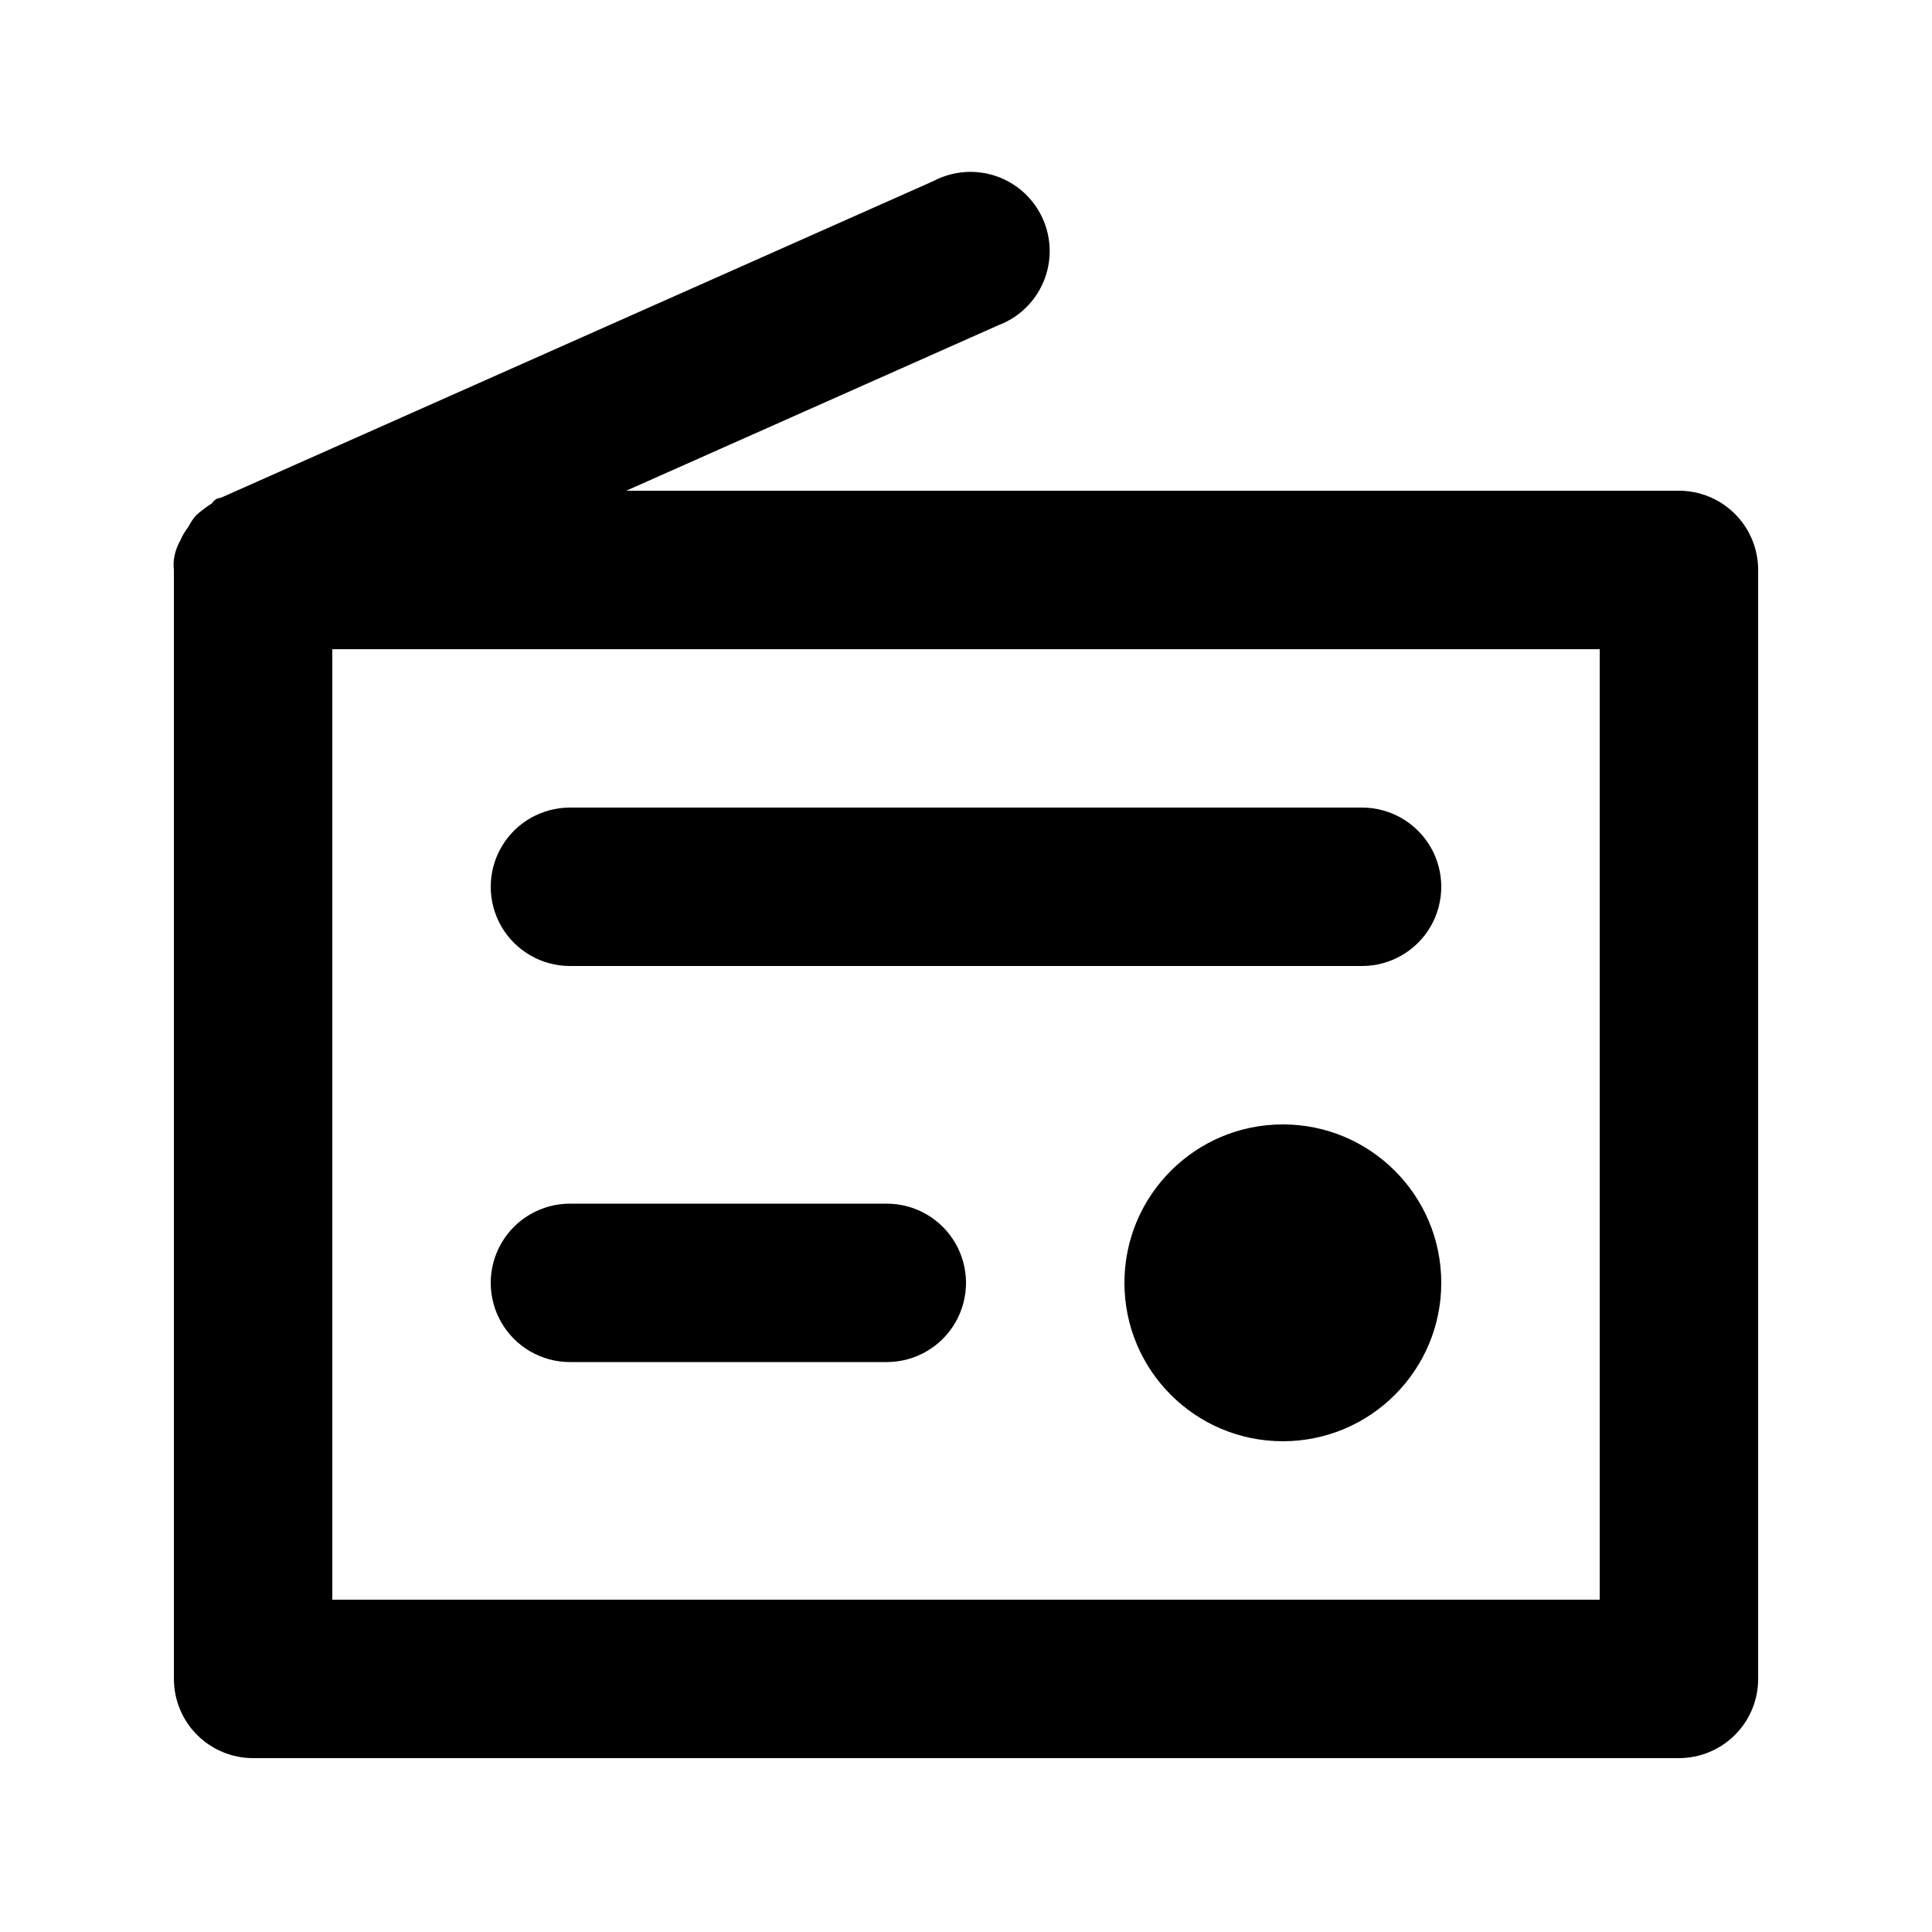 <?xml version="1.0" encoding="UTF-8"?>
<!-- Uploaded to: ICON Repo, www.svgrepo.com, Generator: ICON Repo Mixer Tools -->
<svg fill="#000000" width="800px" height="800px" version="1.1" viewBox="144 144 512 512" xmlns="http://www.w3.org/2000/svg">
 <g>
  <path d="m588.93 274.05h-278.98l98.664-43.875c5.418-2.047 9.746-6.246 11.965-11.598 2.219-5.348 2.125-11.379-0.254-16.66s-6.832-9.344-12.312-11.227c-5.477-1.883-11.488-1.422-16.613 1.281l-188.93 83.969s-1.469 0-2.309 1.469c-1.484 0.93-2.887 1.98-4.195 3.148-0.82 0.965-1.523 2.019-2.102 3.148-0.852 1.09-1.559 2.293-2.098 3.566-0.891 1.551-1.461 3.266-1.68 5.039-0.117 0.906-0.117 1.824 0 2.731v293.89c0 5.57 2.211 10.906 6.148 14.844s9.277 6.148 14.844 6.148h377.86c5.57 0 10.906-2.211 14.844-6.148s6.148-9.273 6.148-14.844v-293.89c0-5.566-2.211-10.906-6.148-14.844s-9.273-6.148-14.844-6.148zm-20.992 293.89h-335.87v-251.9h335.87z"/>
  <path d="m295.04 400h209.92c7.5 0 14.43-4.004 18.18-10.496 3.75-6.496 3.75-14.5 0-20.992-3.75-6.496-10.68-10.496-18.18-10.496h-209.92c-7.5 0-14.43 4-18.18 10.496-3.75 6.492-3.75 14.496 0 20.992 3.75 6.492 10.68 10.496 18.18 10.496z"/>
  <path d="m295.04 504.96h83.969c7.5 0 14.43-4 18.18-10.496 3.75-6.492 3.75-14.496 0-20.988-3.75-6.496-10.68-10.496-18.18-10.496h-83.969c-7.5 0-14.43 4-18.18 10.496-3.75 6.492-3.75 14.496 0 20.988 3.75 6.496 10.68 10.496 18.18 10.496z"/>
  <path d="m525.95 483.96c0 23.188-18.797 41.984-41.984 41.984-23.184 0-41.98-18.797-41.98-41.984 0-23.184 18.797-41.98 41.98-41.98 23.188 0 41.984 18.797 41.984 41.98"/>
 </g>
</svg>